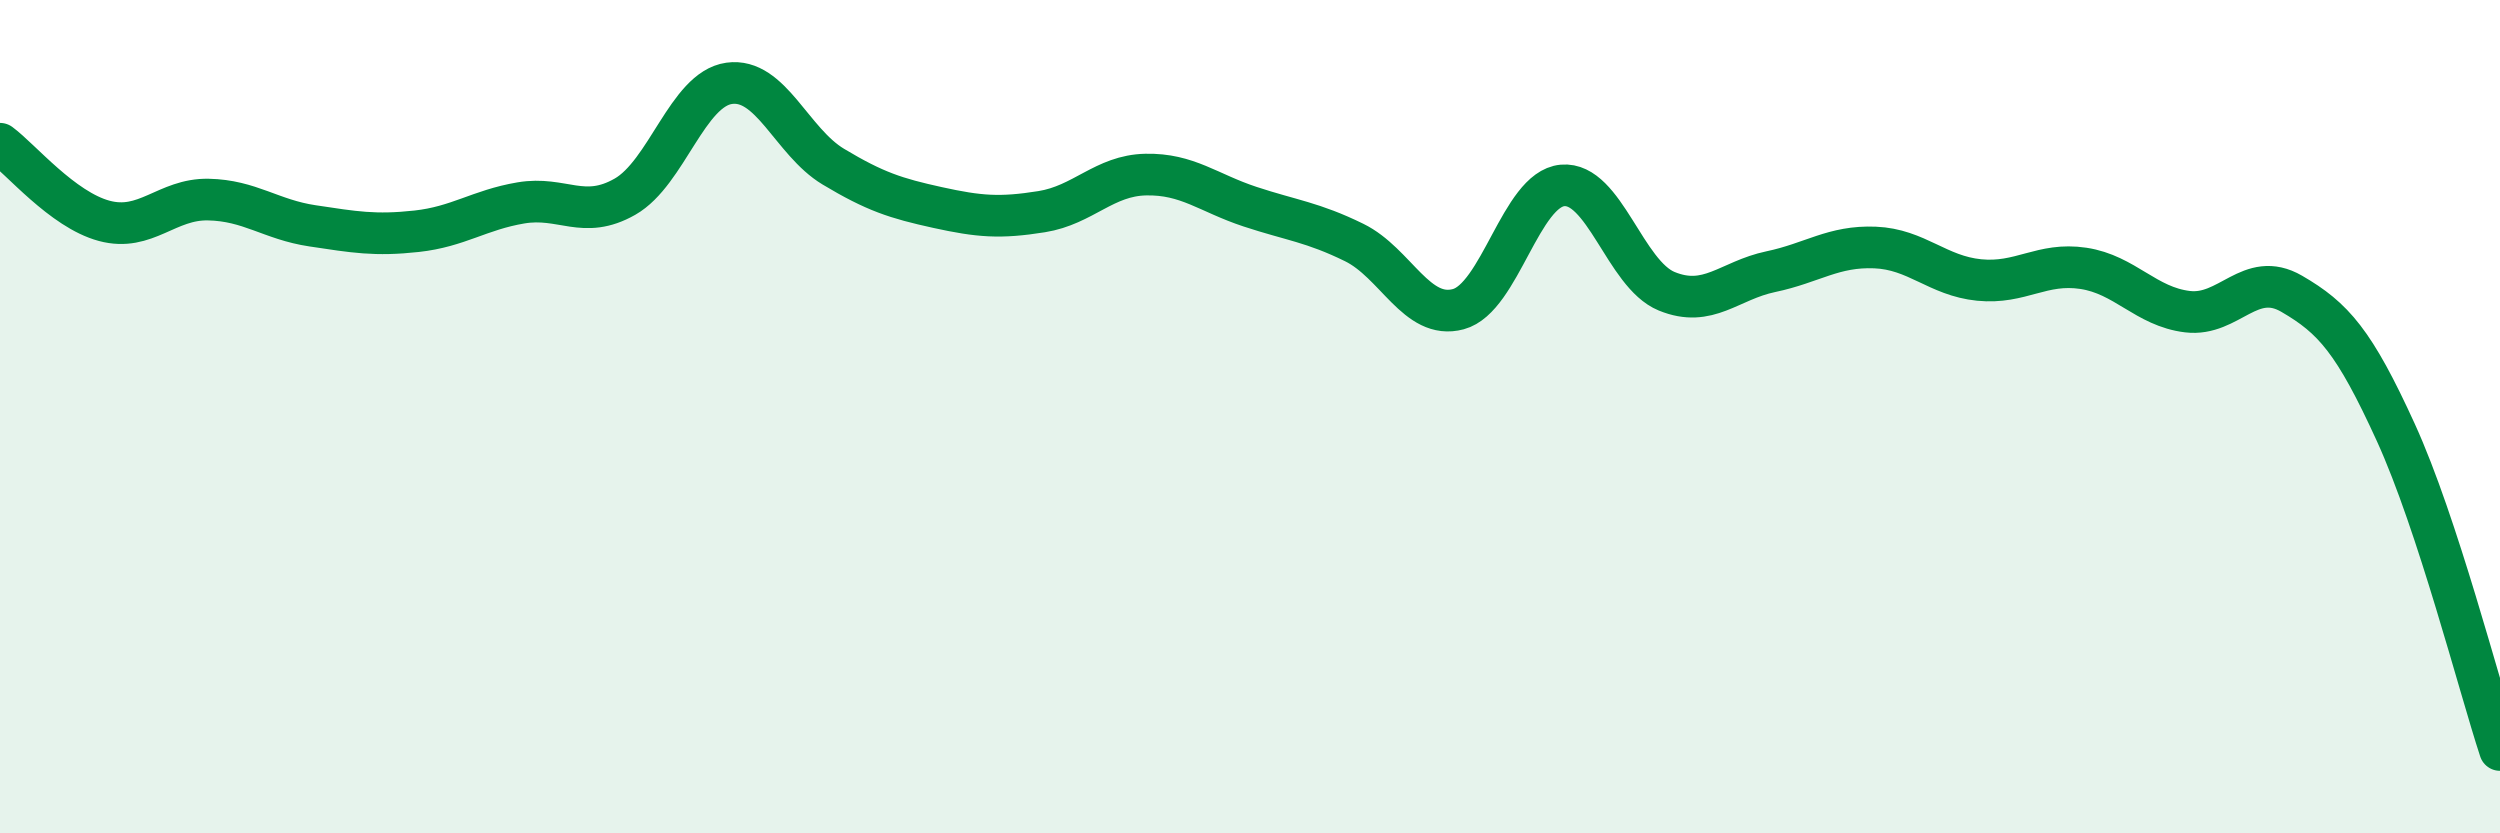 
    <svg width="60" height="20" viewBox="0 0 60 20" xmlns="http://www.w3.org/2000/svg">
      <path
        d="M 0,3.45 C 0.5,3.82 1.5,5.03 2.5,5.3 C 3.5,5.57 4,4.77 5,4.79 C 6,4.81 6.5,5.27 7.5,5.42 C 8.5,5.57 9,5.66 10,5.55 C 11,5.44 11.5,5.04 12.5,4.87 C 13.5,4.7 14,5.29 15,4.72 C 16,4.15 16.5,2.14 17.5,2 C 18.5,1.86 19,3.4 20,4 C 21,4.6 21.5,4.76 22.5,4.98 C 23.5,5.2 24,5.24 25,5.08 C 26,4.92 26.5,4.21 27.5,4.19 C 28.5,4.17 29,4.63 30,4.96 C 31,5.29 31.5,5.33 32.5,5.82 C 33.5,6.31 34,7.69 35,7.42 C 36,7.15 36.5,4.54 37.5,4.45 C 38.5,4.36 39,6.58 40,6.99 C 41,7.4 41.5,6.73 42.5,6.52 C 43.5,6.31 44,5.9 45,5.94 C 46,5.98 46.5,6.62 47.5,6.72 C 48.5,6.82 49,6.29 50,6.44 C 51,6.59 51.5,7.36 52.5,7.48 C 53.5,7.6 54,6.47 55,7.05 C 56,7.63 56.5,8.19 57.5,10.38 C 58.5,12.57 59.5,16.48 60,18L60 20L0 20Z"
        fill="#008740"
        opacity="0.1"
        stroke-linecap="round"
        stroke-linejoin="round"
      />
      <path
        d="M 0,3.45 C 0.5,3.82 1.5,5.03 2.5,5.3 C 3.5,5.57 4,4.77 5,4.79 C 6,4.81 6.5,5.27 7.5,5.42 C 8.5,5.57 9,5.66 10,5.55 C 11,5.44 11.5,5.04 12.5,4.87 C 13.5,4.7 14,5.29 15,4.72 C 16,4.15 16.5,2.14 17.5,2 C 18.5,1.86 19,3.4 20,4 C 21,4.6 21.5,4.76 22.5,4.98 C 23.5,5.2 24,5.24 25,5.08 C 26,4.92 26.5,4.21 27.5,4.19 C 28.5,4.17 29,4.63 30,4.96 C 31,5.29 31.5,5.33 32.5,5.82 C 33.5,6.31 34,7.69 35,7.42 C 36,7.15 36.5,4.54 37.5,4.45 C 38.5,4.36 39,6.58 40,6.99 C 41,7.4 41.5,6.73 42.5,6.52 C 43.5,6.31 44,5.9 45,5.94 C 46,5.98 46.5,6.62 47.5,6.72 C 48.5,6.82 49,6.29 50,6.44 C 51,6.59 51.5,7.36 52.5,7.48 C 53.5,7.6 54,6.47 55,7.05 C 56,7.63 56.5,8.19 57.5,10.38 C 58.5,12.57 59.5,16.48 60,18"
        stroke="#008740"
        stroke-width="1"
        fill="none"
        stroke-linecap="round"
        stroke-linejoin="round"
      />
    </svg>
  